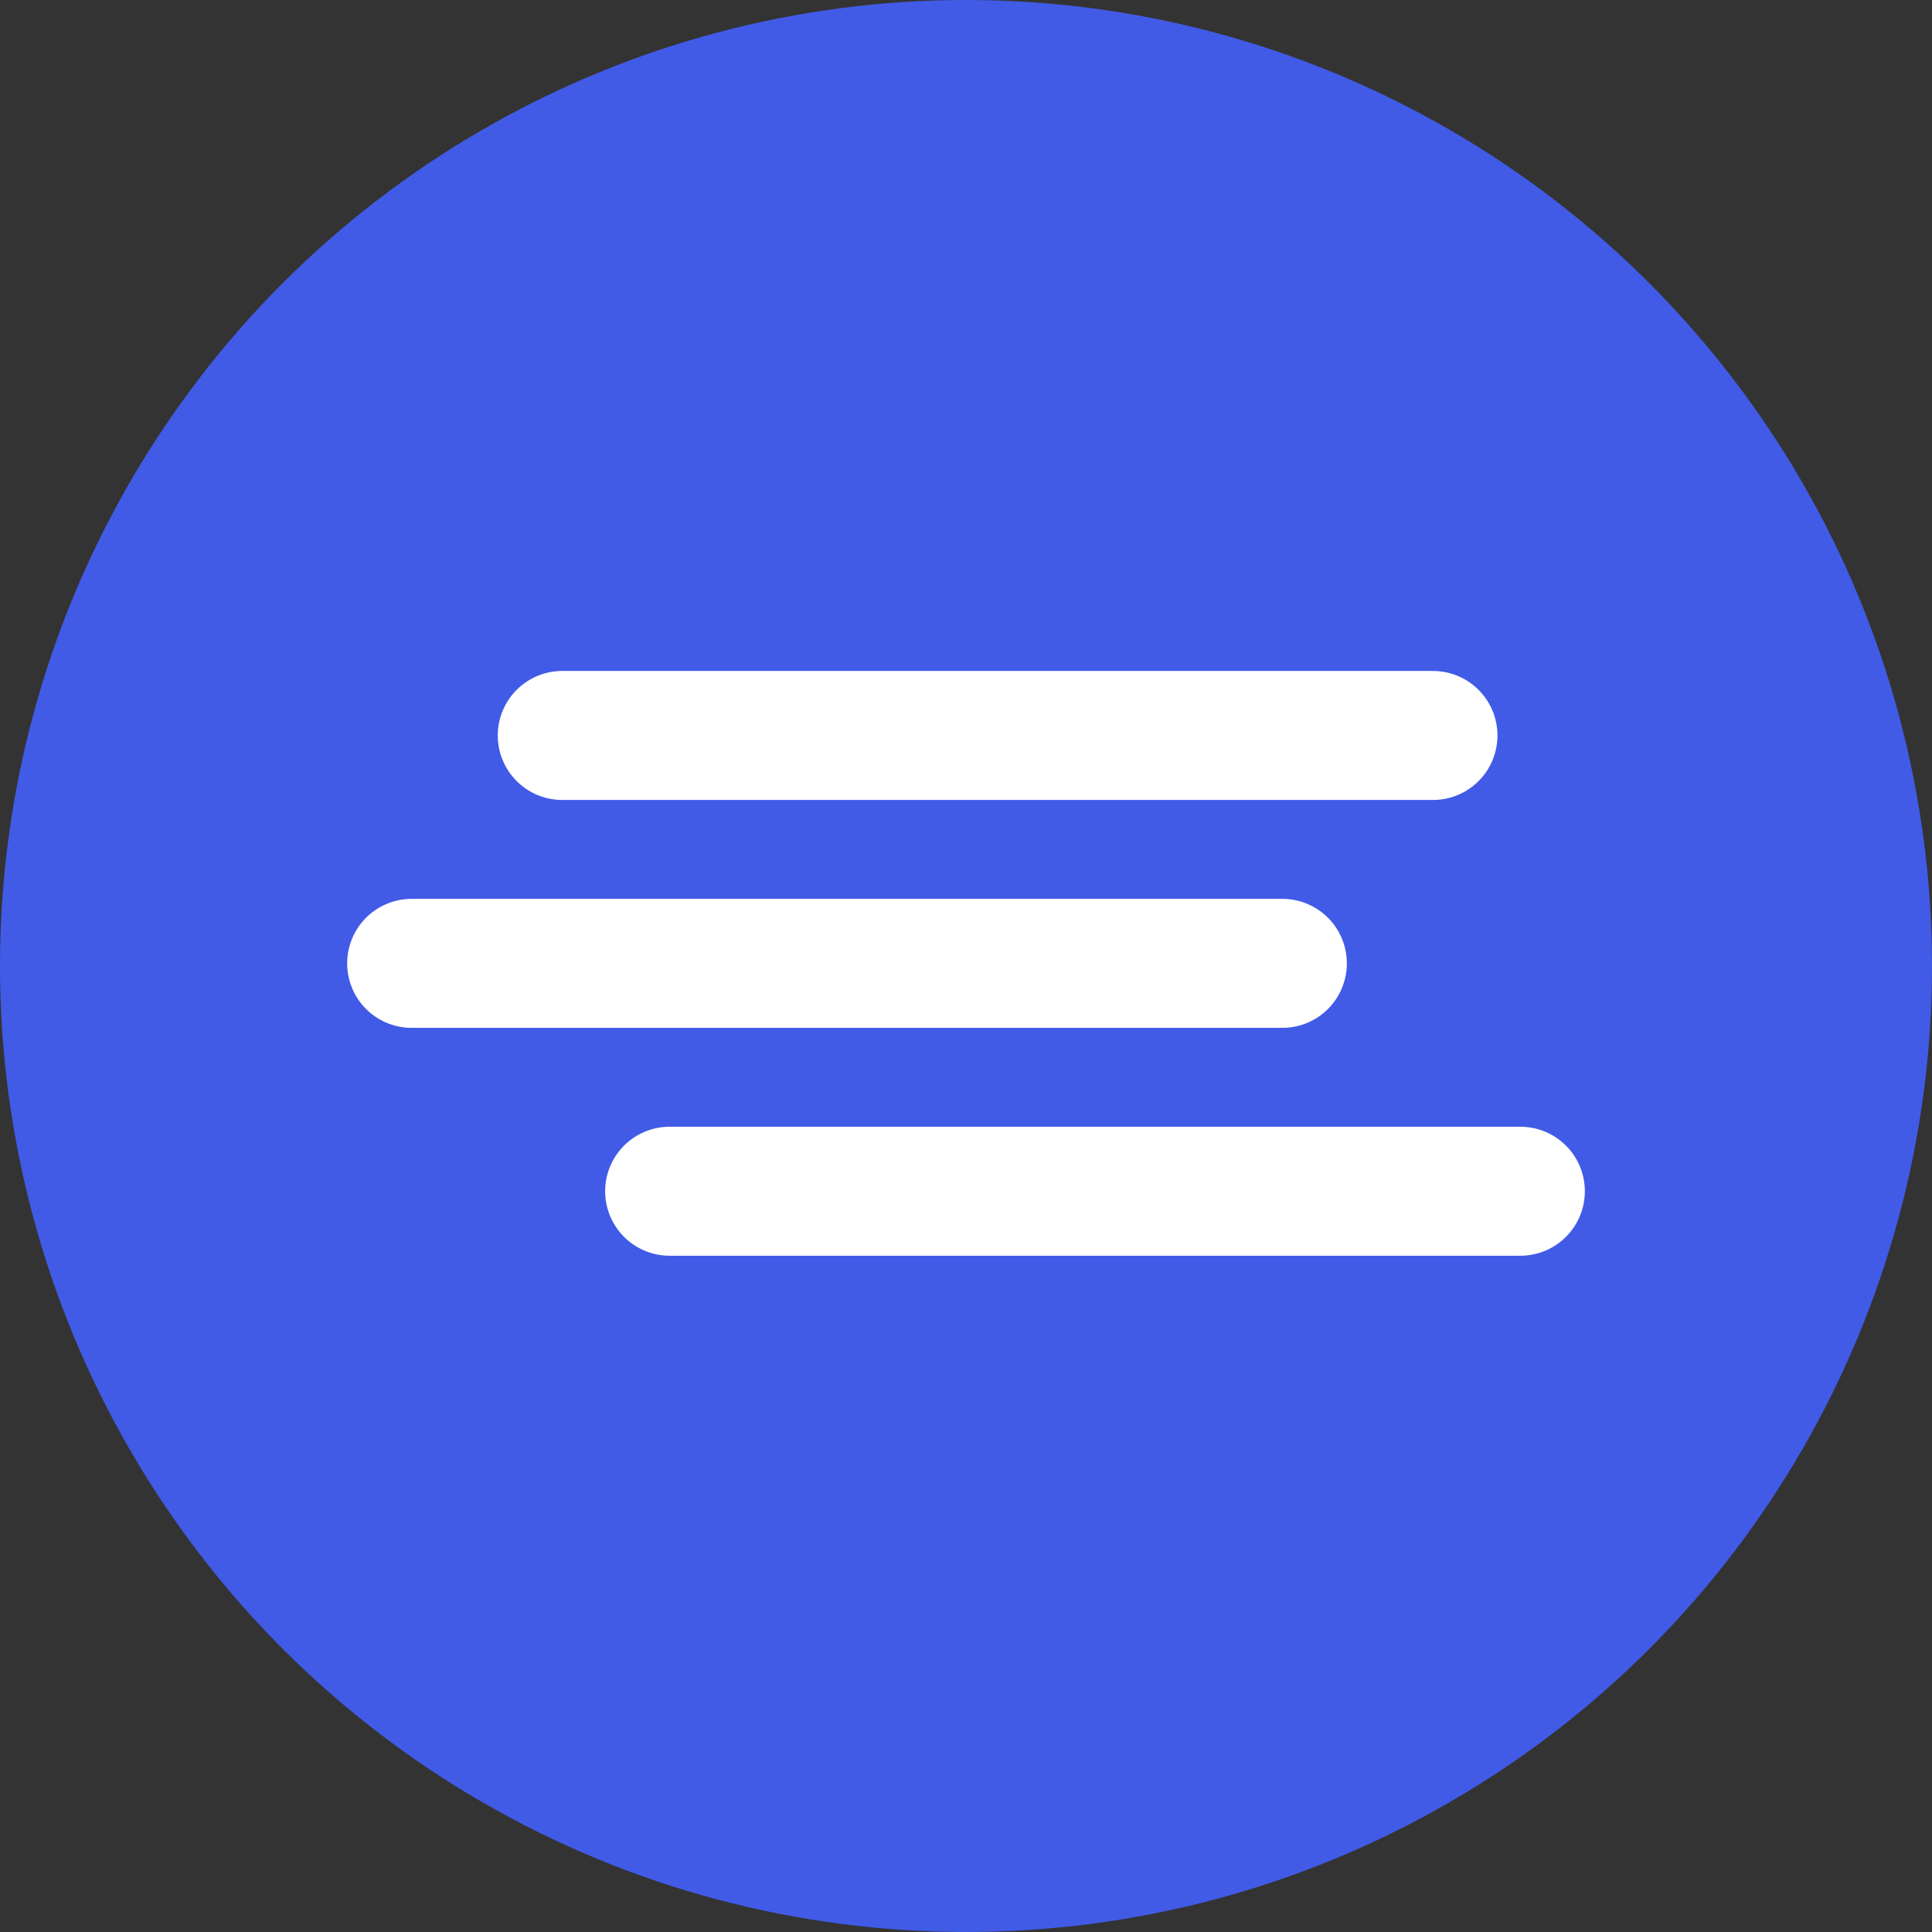 <?xml version="1.0" encoding="UTF-8"?> <svg xmlns="http://www.w3.org/2000/svg" width="43" height="43" viewBox="0 0 43 43" fill="none"><rect x="0" y="0" width="43" height="43" fill="#333333" stroke="none"/><g clip-path="url(#clip0_1314_5351)"><circle cx="21.5" cy="21.5" r="21.5" fill="#415BE7"></circle><line x1="12.514" y1="16.369" x2="31.893" y2="16.369" stroke="white" stroke-width="2.871" stroke-linecap="round"></line><line x1="9.162" y1="21.441" x2="28.541" y2="21.441" stroke="white" stroke-width="2.871" stroke-linecap="round"></line><line x1="14.904" y1="26.513" x2="33.838" y2="26.513" stroke="white" stroke-width="2.871" stroke-linecap="round"></line></g><defs><clipPath id="clip0_1314_5351"><rect width="43" height="43" fill="white"></rect></clipPath></defs></svg> 